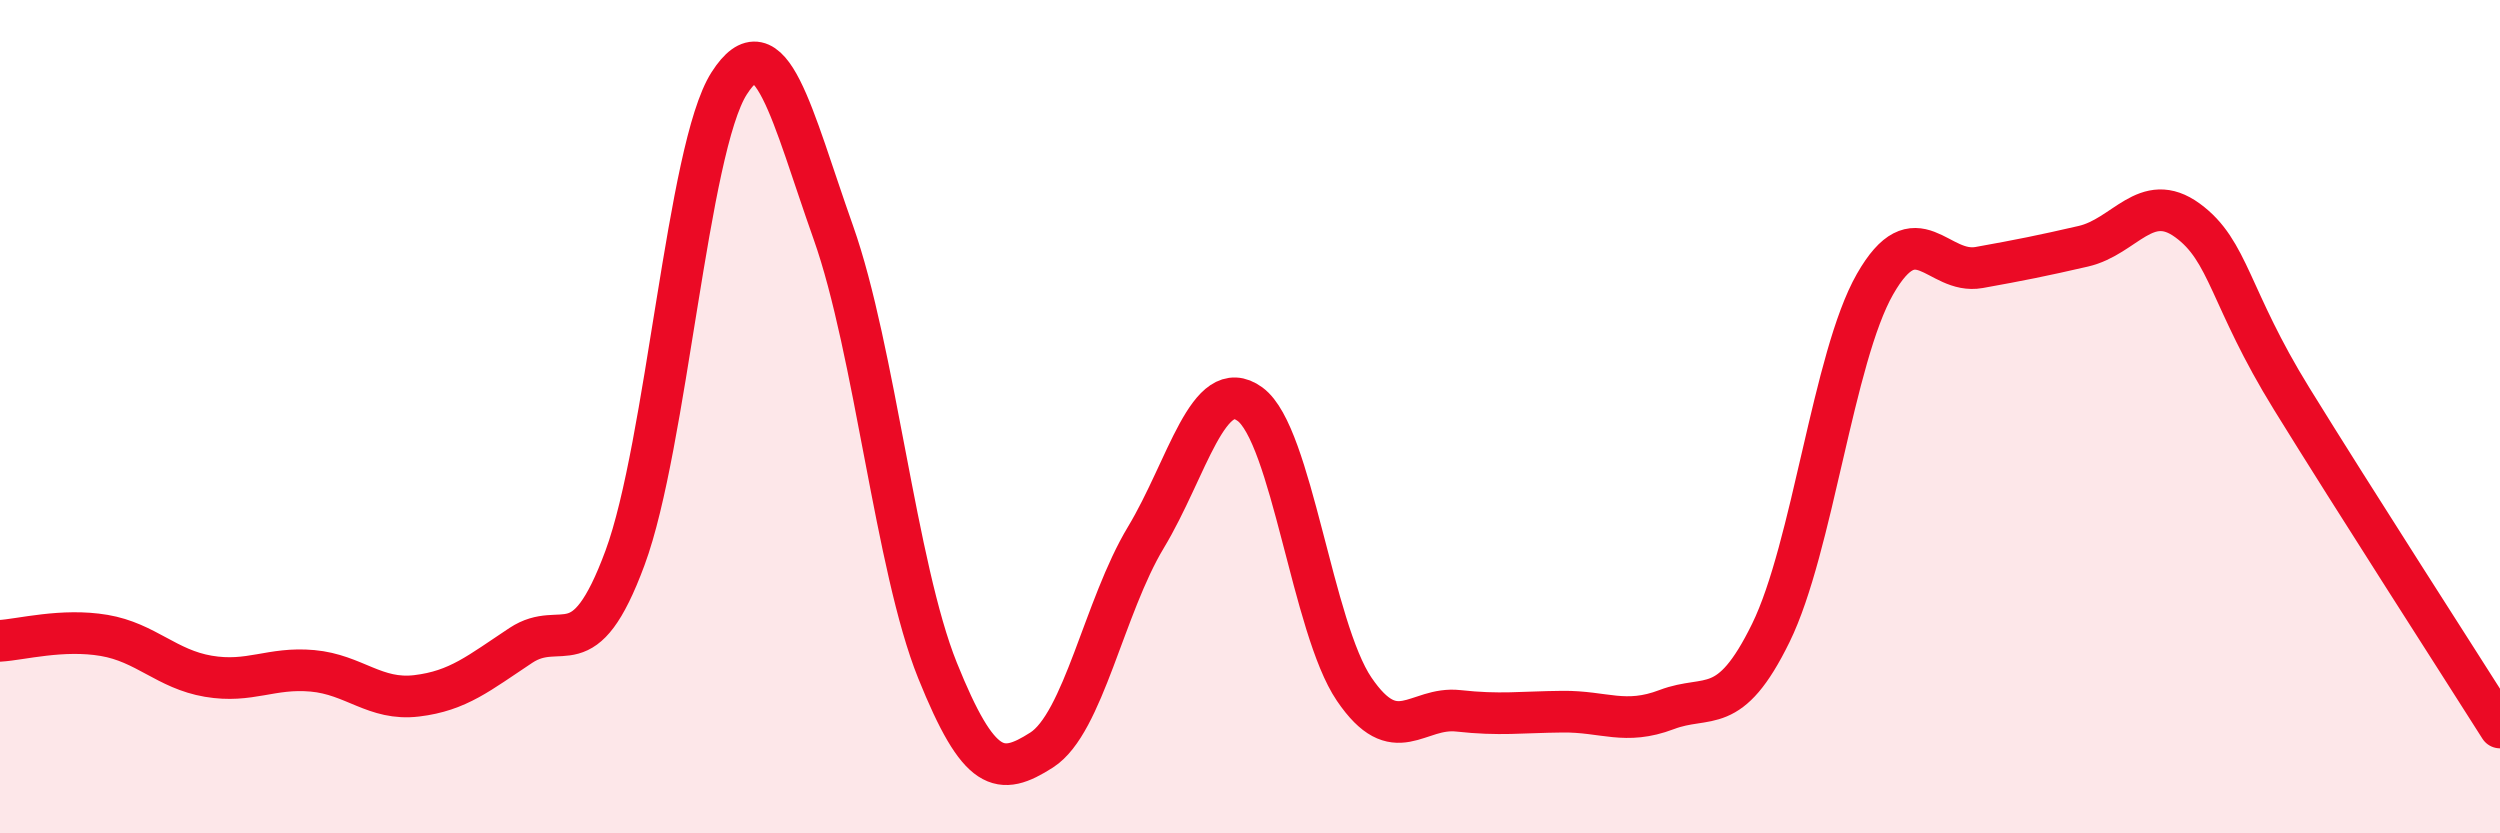 
    <svg width="60" height="20" viewBox="0 0 60 20" xmlns="http://www.w3.org/2000/svg">
      <path
        d="M 0,15.38 C 0.5,15.35 1.5,15.08 2.5,15.25 C 3.5,15.42 4,16.06 5,16.23 C 6,16.4 6.5,16.01 7.5,16.1 C 8.5,16.19 9,16.82 10,16.7 C 11,16.58 11.5,16.15 12.5,15.49 C 13.5,14.83 14,16.09 15,13.39 C 16,10.69 16.5,3.56 17.5,2 C 18.5,0.44 19,2.76 20,5.58 C 21,8.4 21.5,13.61 22.5,16.09 C 23.5,18.57 24,18.64 25,18 C 26,17.36 26.5,14.56 27.5,12.9 C 28.5,11.24 29,8.97 30,9.7 C 31,10.43 31.5,15.07 32.5,16.54 C 33.5,18.01 34,16.95 35,17.06 C 36,17.17 36.5,17.09 37.5,17.08 C 38.5,17.07 39,17.41 40,17.03 C 41,16.65 41.5,17.23 42.5,15.19 C 43.5,13.15 44,8.57 45,6.82 C 46,5.07 46.5,6.6 47.5,6.42 C 48.5,6.24 49,6.14 50,5.91 C 51,5.68 51.5,4.56 52.5,5.29 C 53.5,6.02 53.5,7.14 55,9.57 C 56.5,12 59,15.88 60,17.46L60 20L0 20Z"
        fill="#EB0A25"
        opacity="0.1"
        stroke-linecap="round"
        stroke-linejoin="round"
      />
      <path
        d="M 0,15.38 C 0.5,15.35 1.5,15.08 2.5,15.25 C 3.5,15.42 4,16.06 5,16.23 C 6,16.4 6.5,16.01 7.5,16.1 C 8.5,16.19 9,16.82 10,16.7 C 11,16.58 11.5,16.15 12.5,15.49 C 13.5,14.83 14,16.09 15,13.39 C 16,10.69 16.5,3.56 17.5,2 C 18.5,0.44 19,2.76 20,5.58 C 21,8.4 21.5,13.61 22.5,16.09 C 23.5,18.57 24,18.64 25,18 C 26,17.36 26.5,14.56 27.5,12.9 C 28.5,11.24 29,8.97 30,9.7 C 31,10.43 31.5,15.07 32.5,16.54 C 33.5,18.01 34,16.95 35,17.06 C 36,17.17 36.5,17.09 37.5,17.08 C 38.5,17.07 39,17.41 40,17.03 C 41,16.65 41.5,17.23 42.5,15.19 C 43.5,13.15 44,8.57 45,6.82 C 46,5.07 46.5,6.6 47.5,6.42 C 48.5,6.24 49,6.14 50,5.91 C 51,5.68 51.5,4.56 52.5,5.29 C 53.5,6.02 53.5,7.14 55,9.57 C 56.5,12 59,15.88 60,17.46"
        stroke="#EB0A25"
        stroke-width="1"
        fill="none"
        stroke-linecap="round"
        stroke-linejoin="round"
      />
    </svg>
  